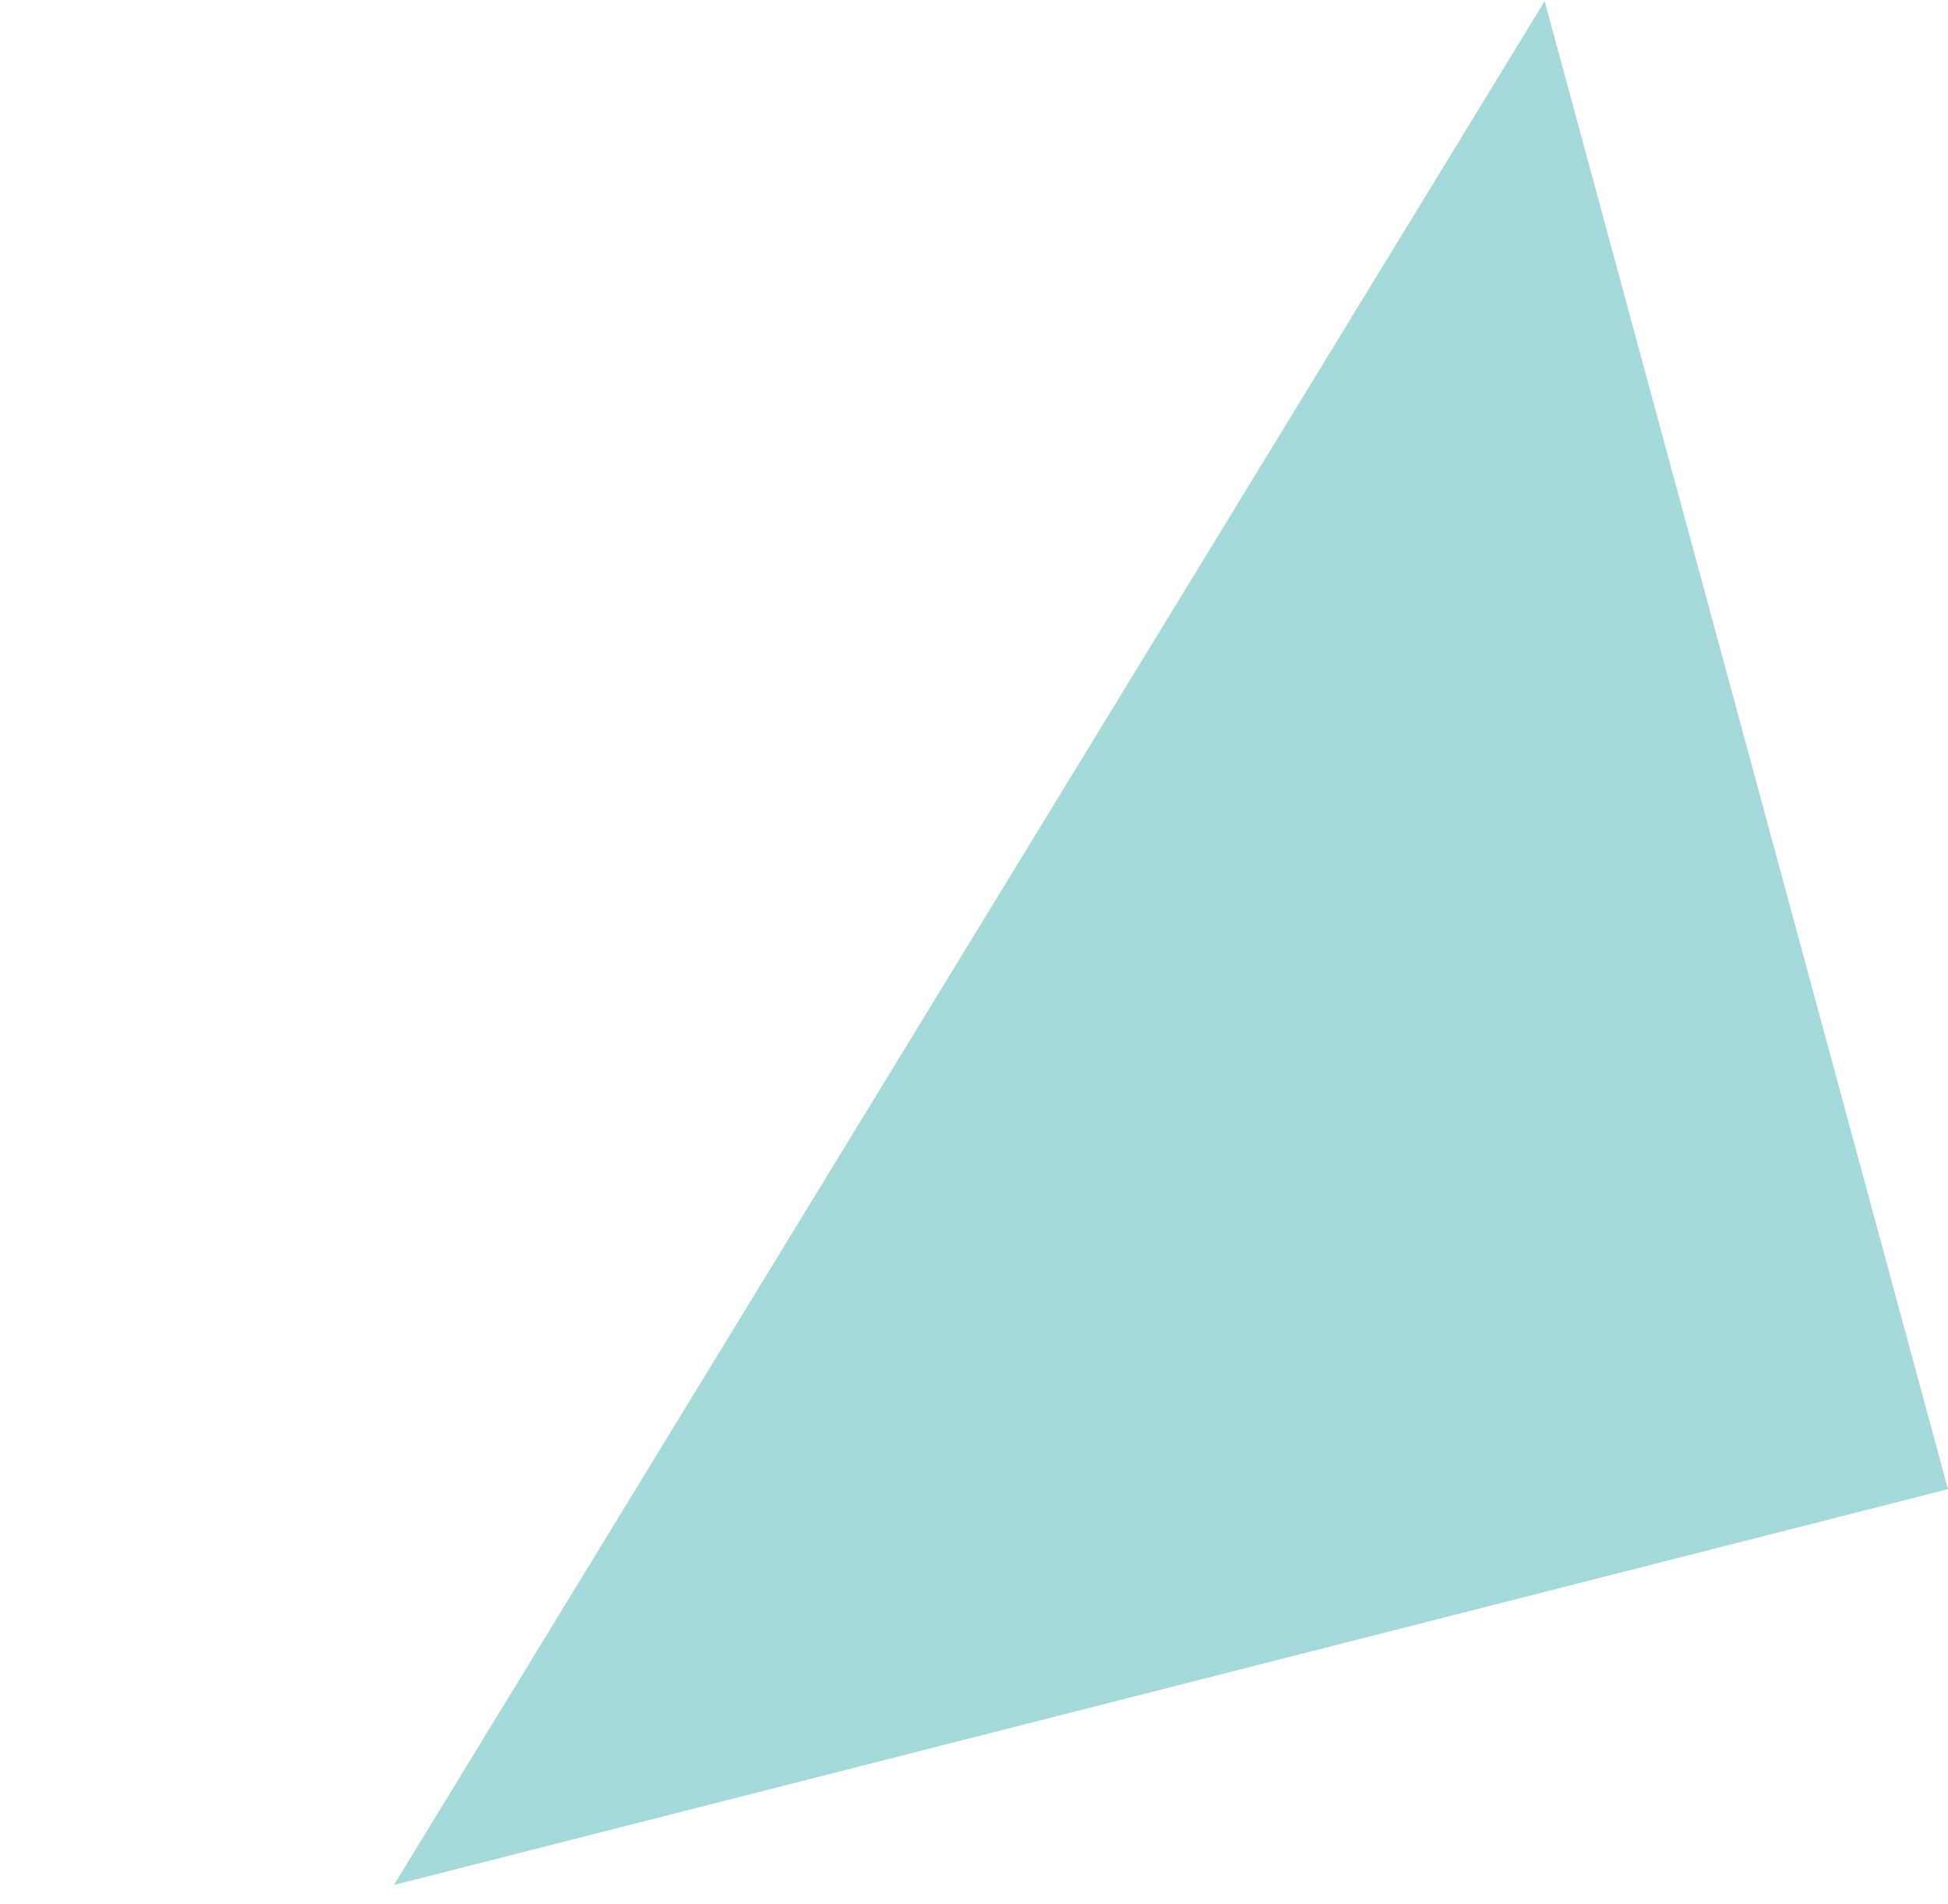<svg xmlns="http://www.w3.org/2000/svg" width="61.606" height="60.229" viewBox="0 0 61.606 60.229"><defs><style>.a{fill:#1e9f9f;opacity:0.4;}</style></defs><path class="a" d="M-14982.656-6868.328l48.139,50.575-48.766.138Z" transform="translate(2768.957 -16190.164) rotate(-105)"/></svg>